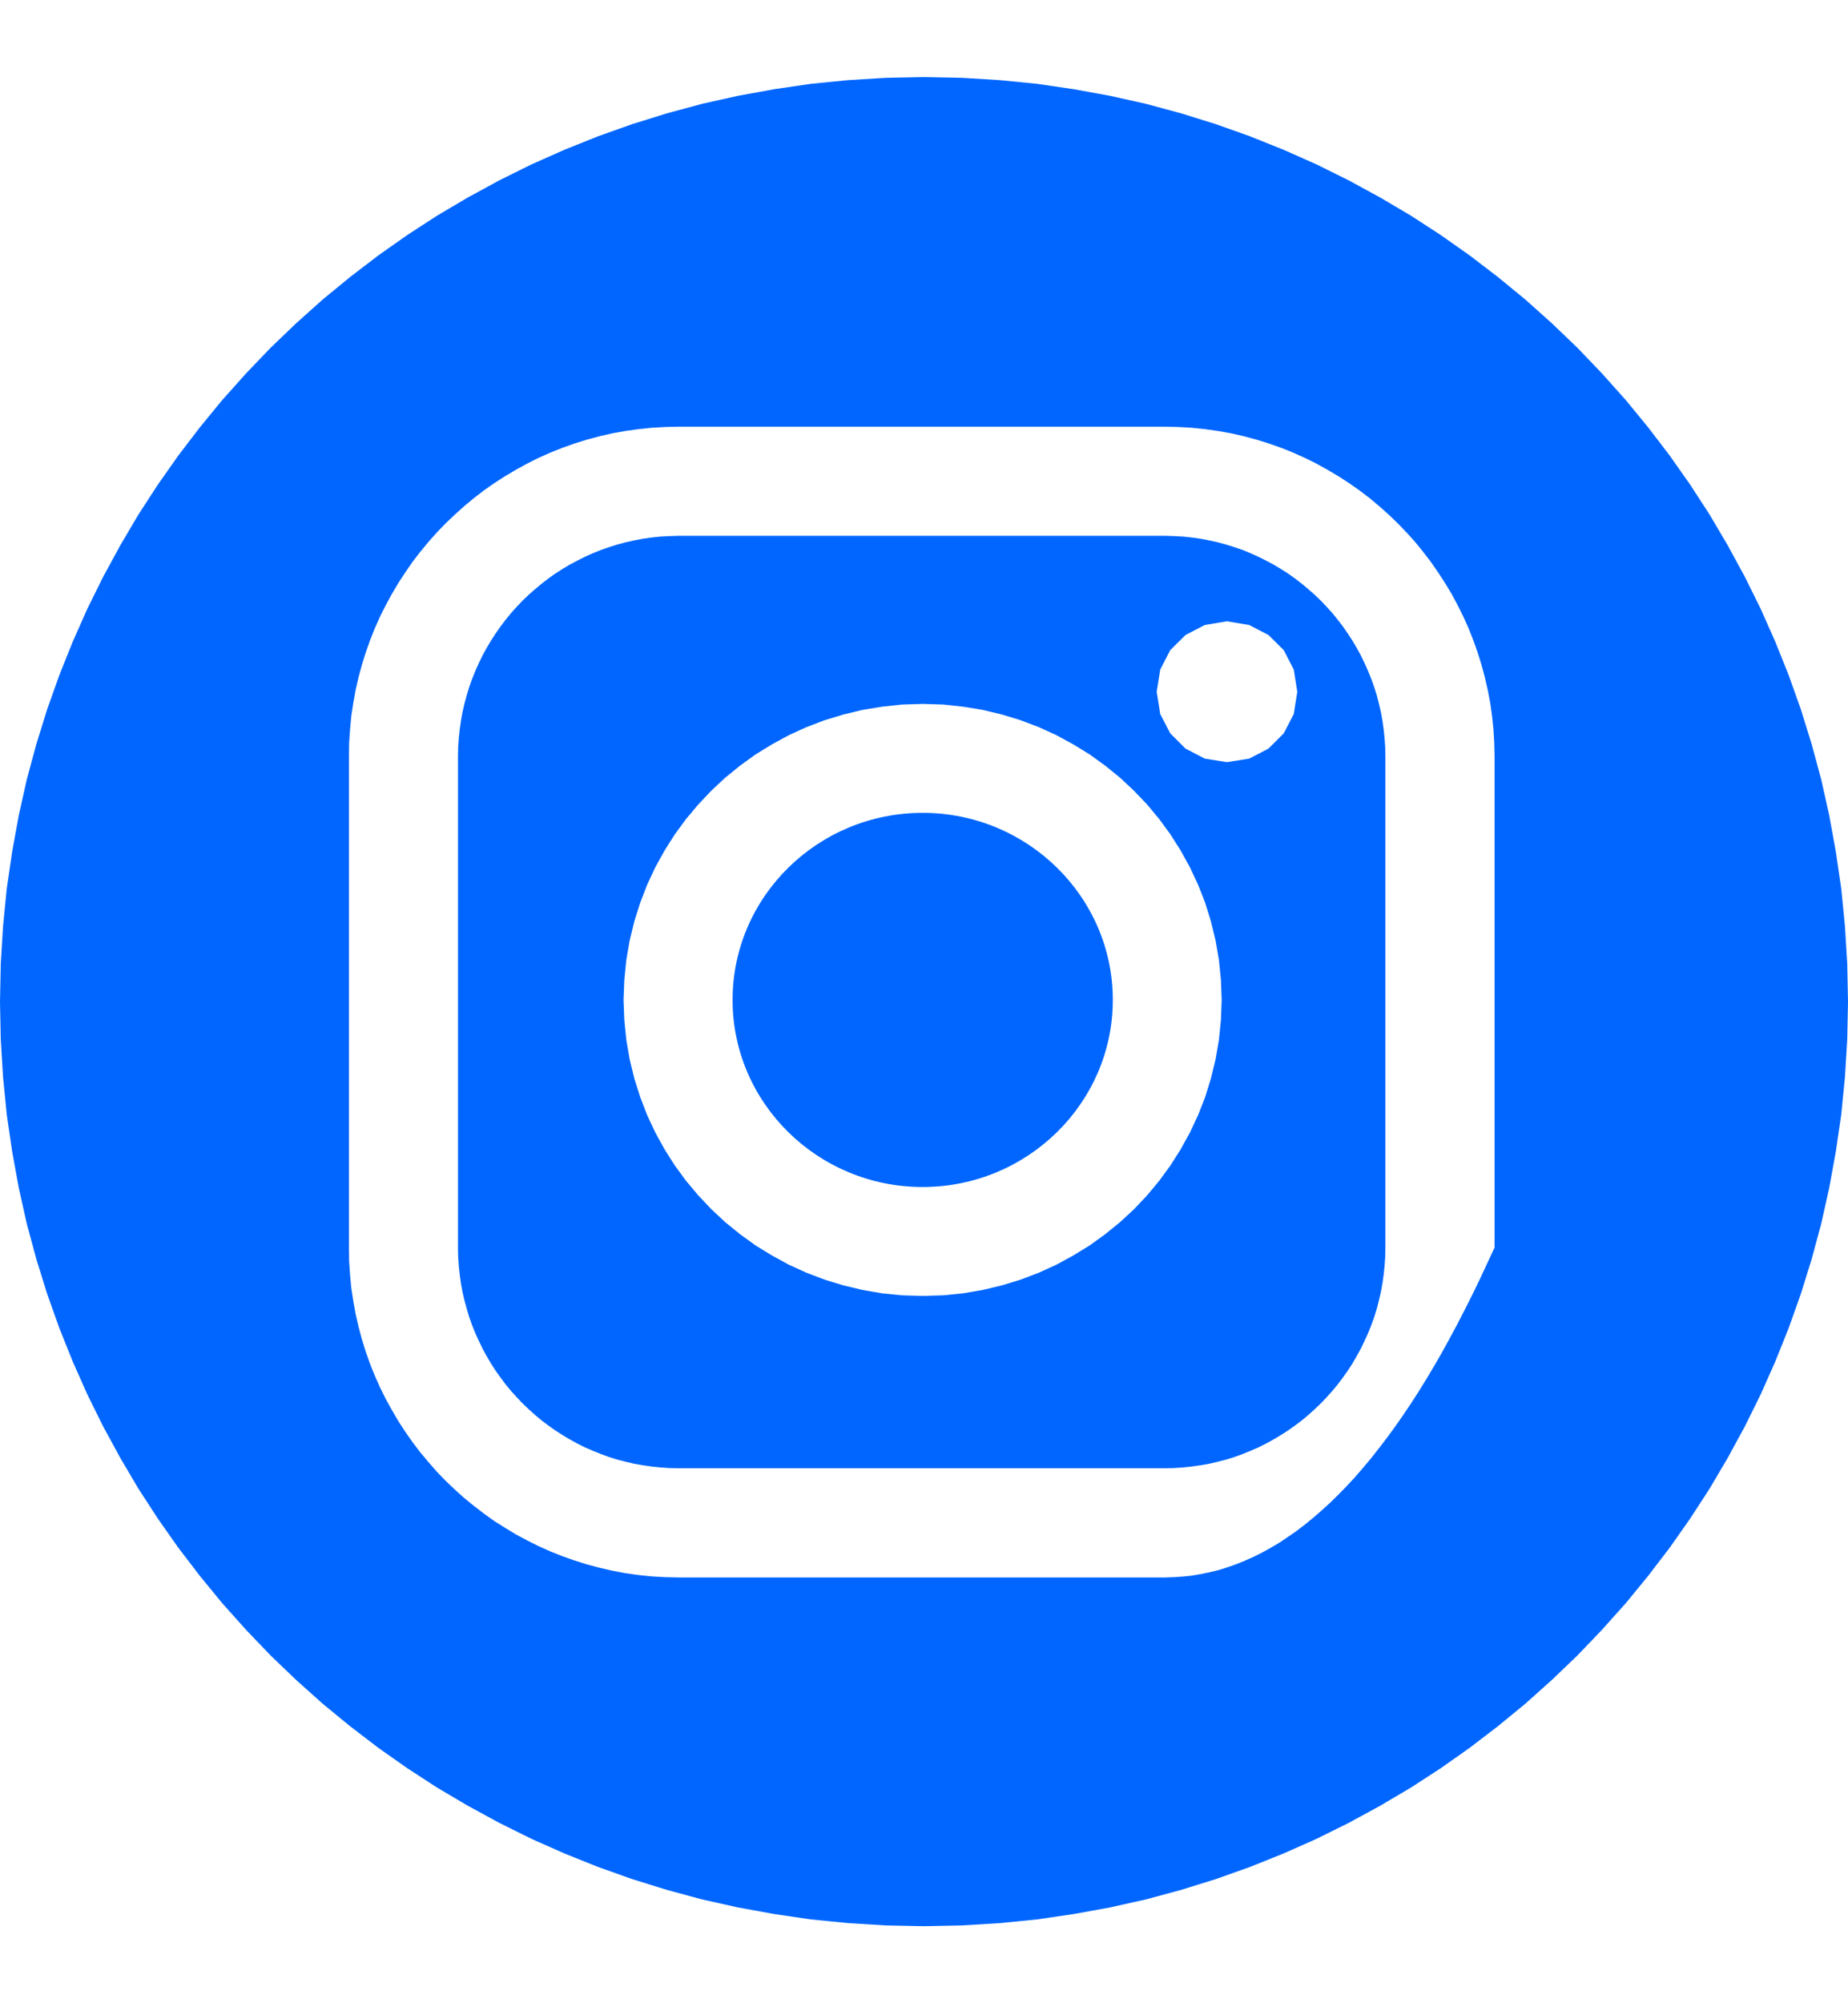 <?xml version="1.0" encoding="UTF-8" standalone="no"?> <svg xmlns="http://www.w3.org/2000/svg" xmlns:xlink="http://www.w3.org/1999/xlink" preserveAspectRatio="xMidYMid meet" viewBox="0 0 120 130" width="120" height="130"> <defs> <path d="M76.81 34.82L77.38 34.88L77.95 34.96L78.52 35.07L79.07 35.19L79.62 35.34L80.16 35.51L80.69 35.69L81.2 35.9L81.71 36.13L82.21 36.38L82.7 36.64L83.17 36.92L83.64 37.22L84.09 37.54L84.53 37.88L84.95 38.23L85.36 38.59L85.76 38.97L86.14 39.37L86.51 39.78L86.86 40.21L87.19 40.64L87.51 41.1L87.81 41.56L88.09 42.03L88.36 42.52L88.6 43.02L88.83 43.53L89.04 44.05L89.23 44.58L89.4 45.11L89.54 45.66L89.67 46.22L89.77 46.78L89.85 47.35L89.91 47.93L89.95 48.51L89.96 49.1L89.96 80.96L89.95 81.54L89.91 82.13L89.85 82.71L89.77 83.28L89.67 83.84L89.54 84.39L89.4 84.94L89.23 85.48L89.04 86.01L88.83 86.53L88.6 87.03L88.36 87.53L88.09 88.02L87.81 88.5L87.51 88.96L87.19 89.41L86.86 89.85L86.51 90.27L86.14 90.68L85.76 91.08L85.36 91.46L84.95 91.83L84.53 92.18L84.09 92.51L83.64 92.83L83.17 93.13L82.7 93.41L82.21 93.68L81.71 93.93L81.2 94.15L80.69 94.36L80.16 94.55L79.62 94.72L79.07 94.86L78.52 94.99L77.95 95.09L77.38 95.17L76.81 95.23L76.22 95.27L75.63 95.28L44.07 95.28L43.48 95.27L42.89 95.23L42.32 95.17L41.75 95.09L41.18 94.99L40.63 94.86L40.08 94.72L39.54 94.55L39.02 94.36L38.5 94.15L37.99 93.93L37.49 93.68L37 93.41L36.53 93.13L36.06 92.83L35.61 92.51L35.17 92.18L34.75 91.83L34.34 91.46L33.94 91.08L33.56 90.68L33.19 90.27L32.84 89.85L32.51 89.41L32.19 88.96L31.89 88.5L31.61 88.02L31.34 87.53L31.1 87.03L30.87 86.53L30.66 86.01L30.47 85.48L30.31 84.94L30.16 84.39L30.03 83.84L29.93 83.28L29.85 82.71L29.79 82.13L29.75 81.54L29.74 80.96L29.74 49.1L29.75 48.51L29.79 47.93L29.85 47.35L29.93 46.78L30.03 46.22L30.16 45.66L30.31 45.11L30.47 44.58L30.66 44.05L30.87 43.53L31.1 43.02L31.34 42.52L31.61 42.03L31.89 41.56L32.19 41.1L32.51 40.64L32.84 40.21L33.19 39.78L33.56 39.37L33.94 38.97L34.34 38.59L34.75 38.23L35.17 37.88L35.61 37.54L36.06 37.22L36.53 36.92L37 36.64L37.49 36.38L37.99 36.13L38.5 35.9L39.02 35.69L39.54 35.51L40.08 35.34L40.63 35.19L41.18 35.07L41.75 34.96L42.32 34.88L42.89 34.82L43.48 34.79L44.07 34.77L75.63 34.77L76.22 34.79L76.81 34.82ZM57.28 45.86L56 46.07L54.76 46.37L53.54 46.74L52.36 47.19L51.22 47.71L50.12 48.31L49.06 48.96L48.05 49.69L47.09 50.47L46.19 51.31L45.34 52.21L44.54 53.16L43.81 54.16L43.15 55.2L42.55 56.29L42.02 57.42L41.57 58.59L41.19 59.79L40.89 61.02L40.67 62.29L40.54 63.58L40.49 64.89L40.54 66.2L40.67 67.49L40.89 68.76L41.19 69.99L41.57 71.19L42.02 72.36L42.55 73.49L43.15 74.58L43.81 75.62L44.54 76.62L45.34 77.57L46.19 78.47L47.09 79.31L48.05 80.09L49.06 80.82L50.12 81.47L51.22 82.07L52.36 82.59L53.54 83.04L54.75 83.41L56 83.71L57.28 83.93L58.58 84.06L59.91 84.1L61.24 84.06L62.54 83.93L63.82 83.71L65.07 83.41L66.28 83.04L67.46 82.59L68.6 82.07L69.7 81.47L70.76 80.82L71.77 80.09L72.73 79.31L73.64 78.47L74.49 77.57L75.28 76.62L76.01 75.62L76.67 74.58L77.27 73.49L77.8 72.36L78.26 71.19L78.63 69.99L78.93 68.76L79.15 67.49L79.28 66.2L79.33 64.89L79.28 63.58L79.15 62.29L78.93 61.02L78.63 59.79L78.26 58.59L77.8 57.42L77.27 56.29L76.67 55.2L76.01 54.16L75.28 53.16L74.49 52.21L73.63 51.31L72.73 50.47L71.77 49.69L70.76 48.96L69.7 48.31L68.6 47.71L67.46 47.19L66.28 46.74L65.07 46.37L63.82 46.07L62.54 45.86L61.24 45.72L59.91 45.68L58.58 45.72L57.28 45.86ZM76.98 41.21L75.99 42.19L75.34 43.45L75.11 44.89L75.34 46.34L75.99 47.59L76.98 48.58L78.23 49.23L79.67 49.46L81.12 49.23L82.37 48.58L83.36 47.59L84.01 46.34L84.24 44.89L84.01 43.45L83.36 42.19L82.37 41.21L81.12 40.56L79.67 40.32L78.23 40.56L76.98 41.21Z" id="e5oF8Yjbzq"></path> <path d="M64.92 5.2L67.34 5.44L69.73 5.79L72.09 6.22L74.42 6.74L76.71 7.36L78.96 8.06L81.18 8.85L83.35 9.72L85.49 10.67L87.57 11.7L89.61 12.81L91.61 13.99L93.55 15.25L95.44 16.58L97.27 17.98L99.05 19.44L100.77 20.98L102.43 22.57L104.02 24.23L105.56 25.95L107.02 27.73L108.42 29.56L109.75 31.45L111.01 33.39L112.19 35.39L113.3 37.43L114.33 39.51L115.28 41.65L116.15 43.82L116.94 46.04L117.64 48.29L118.26 50.58L118.78 52.91L119.21 55.27L119.56 57.66L119.8 60.08L119.95 62.53L120 65L119.95 67.47L119.8 69.92L119.56 72.34L119.21 74.73L118.78 77.09L118.26 79.42L117.64 81.71L116.94 83.96L116.15 86.18L115.28 88.35L114.33 90.49L113.3 92.57L112.19 94.61L111.01 96.61L109.75 98.55L108.42 100.44L107.02 102.27L105.56 104.05L104.02 105.77L102.43 107.43L100.77 109.02L99.05 110.56L97.27 112.02L95.44 113.42L93.55 114.75L91.61 116.01L89.61 117.19L87.57 118.3L85.49 119.33L83.35 120.28L81.18 121.15L78.96 121.94L76.71 122.64L74.42 123.26L72.09 123.78L69.73 124.21L67.34 124.56L64.92 124.8L62.47 124.95L60 125L57.53 124.95L55.08 124.8L52.66 124.56L50.27 124.21L47.91 123.78L45.58 123.26L43.29 122.64L41.04 121.94L38.82 121.15L36.65 120.28L34.51 119.33L32.43 118.3L30.39 117.19L28.39 116.01L26.45 114.75L24.56 113.42L22.73 112.02L20.95 110.56L19.23 109.02L17.57 107.43L15.98 105.77L14.44 104.05L12.98 102.27L11.58 100.44L10.25 98.55L8.99 96.61L7.81 94.61L6.7 92.57L5.67 90.49L4.72 88.35L3.85 86.18L3.06 83.96L2.36 81.71L1.74 79.42L1.22 77.09L0.79 74.73L0.44 72.34L0.2 69.92L0.05 67.47L0 65L0.05 62.53L0.2 60.08L0.44 57.66L0.79 55.27L1.22 52.91L1.74 50.58L2.36 48.29L3.06 46.04L3.85 43.82L4.72 41.65L5.67 39.51L6.7 37.43L7.81 35.39L8.99 33.39L10.25 31.45L11.58 29.56L12.98 27.73L14.44 25.95L15.98 24.23L17.57 22.57L19.23 20.98L20.95 19.44L22.73 17.98L24.56 16.58L26.45 15.25L28.39 13.99L30.39 12.81L32.43 11.7L34.51 10.67L36.65 9.72L38.82 8.85L41.04 8.06L43.29 7.36L45.58 6.74L47.91 6.22L50.27 5.79L52.66 5.44L55.08 5.2L57.53 5.05L60 5L62.47 5.05L64.92 5.2ZM43.19 27.71L42.31 27.76L41.45 27.85L40.6 27.97L39.76 28.12L38.93 28.31L38.11 28.53L37.31 28.78L36.52 29.06L35.74 29.37L34.98 29.71L34.24 30.08L33.51 30.48L32.8 30.9L32.1 31.35L31.43 31.82L30.78 32.32L30.14 32.85L29.53 33.4L28.93 33.97L28.36 34.56L27.82 35.17L27.29 35.81L26.79 36.46L26.32 37.14L25.87 37.83L25.45 38.54L25.05 39.27L24.68 40.01L24.34 40.77L24.03 41.55L23.75 42.34L23.5 43.14L23.28 43.96L23.09 44.79L22.94 45.63L22.81 46.48L22.73 47.35L22.67 48.22L22.66 49.1L22.66 80.96L22.67 81.84L22.73 82.71L22.81 83.57L22.94 84.42L23.09 85.26L23.28 86.09L23.5 86.91L23.75 87.72L24.03 88.51L24.34 89.28L24.68 90.04L25.05 90.79L25.45 91.51L25.87 92.23L26.32 92.92L26.79 93.59L27.29 94.25L27.82 94.88L28.36 95.5L28.93 96.09L29.53 96.66L30.14 97.21L30.78 97.73L31.43 98.23L32.1 98.71L32.8 99.15L33.51 99.58L34.24 99.97L34.98 100.34L35.74 100.68L36.52 100.99L37.31 101.27L38.11 101.52L38.93 101.74L39.76 101.93L40.6 102.09L41.45 102.21L42.31 102.3L43.19 102.35L44.07 102.37L75.63 102.37L76.22 102.35L76.81 102.31L77.39 102.25L77.97 102.15L78.55 102.03L79.13 101.89L79.7 101.71L80.27 101.51L80.84 101.28L81.4 101.03L81.96 100.75L82.52 100.44L83.08 100.11L83.63 99.74L84.18 99.36L84.73 98.94L85.27 98.5L85.81 98.03L86.35 97.54L86.89 97.01L87.42 96.47L87.96 95.89L88.48 95.29L89.01 94.66L89.53 94L90.05 93.32L90.57 92.61L91.08 91.88L91.6 91.11L92.11 90.32L92.61 89.51L93.12 88.66L93.62 87.79L94.11 86.9L94.61 85.97L95.1 85.02L95.59 84.05L96.08 83.04L96.56 82.01L97.05 80.96L97.05 49.1L97.03 48.22L96.98 47.35L96.89 46.48L96.77 45.63L96.61 44.79L96.42 43.96L96.2 43.14L95.95 42.34L95.67 41.55L95.36 40.77L95.02 40.01L94.65 39.27L94.26 38.54L93.83 37.83L93.38 37.14L92.91 36.46L92.41 35.81L91.89 35.17L91.34 34.56L90.77 33.97L90.18 33.4L89.56 32.85L88.93 32.32L88.27 31.82L87.6 31.35L86.9 30.9L86.19 30.48L85.47 30.08L84.72 29.71L83.96 29.37L83.19 29.06L82.39 28.78L81.59 28.53L80.77 28.31L79.94 28.12L79.1 27.97L78.25 27.85L77.39 27.76L76.52 27.71L75.63 27.69L44.07 27.69L43.19 27.71Z" id="b2lnpGBJFB"></path> <path d="M47.57 64.89C47.57 71.58 53.1 77.03 59.91 77.03C66.72 77.03 72.26 71.58 72.26 64.89C72.26 58.2 66.72 52.75 59.91 52.75C53.1 52.75 47.57 58.2 47.57 64.89Z" id="c6kVhrtCp"></path> </defs> <g> <g> <g> <use xlink:href="#e5oF8Yjbzq" opacity="1" fill="#0066ff" fill-opacity="1"></use> <g> <use xlink:href="#e5oF8Yjbzq" opacity="1" fill-opacity="0" stroke="#000000" stroke-width="1" stroke-opacity="0"></use> </g> </g> <g> <use xlink:href="#b2lnpGBJFB" opacity="1" fill="#0066ff" fill-opacity="1"></use> <g> <use xlink:href="#b2lnpGBJFB" opacity="1" fill-opacity="0" stroke="#000000" stroke-width="1" stroke-opacity="0"></use> </g> </g> <g> <use xlink:href="#c6kVhrtCp" opacity="1" fill="#0066ff" fill-opacity="1"></use> <g> <use xlink:href="#c6kVhrtCp" opacity="1" fill-opacity="0" stroke="#000000" stroke-width="1" stroke-opacity="0"></use> </g> </g> </g> </g> </svg> 